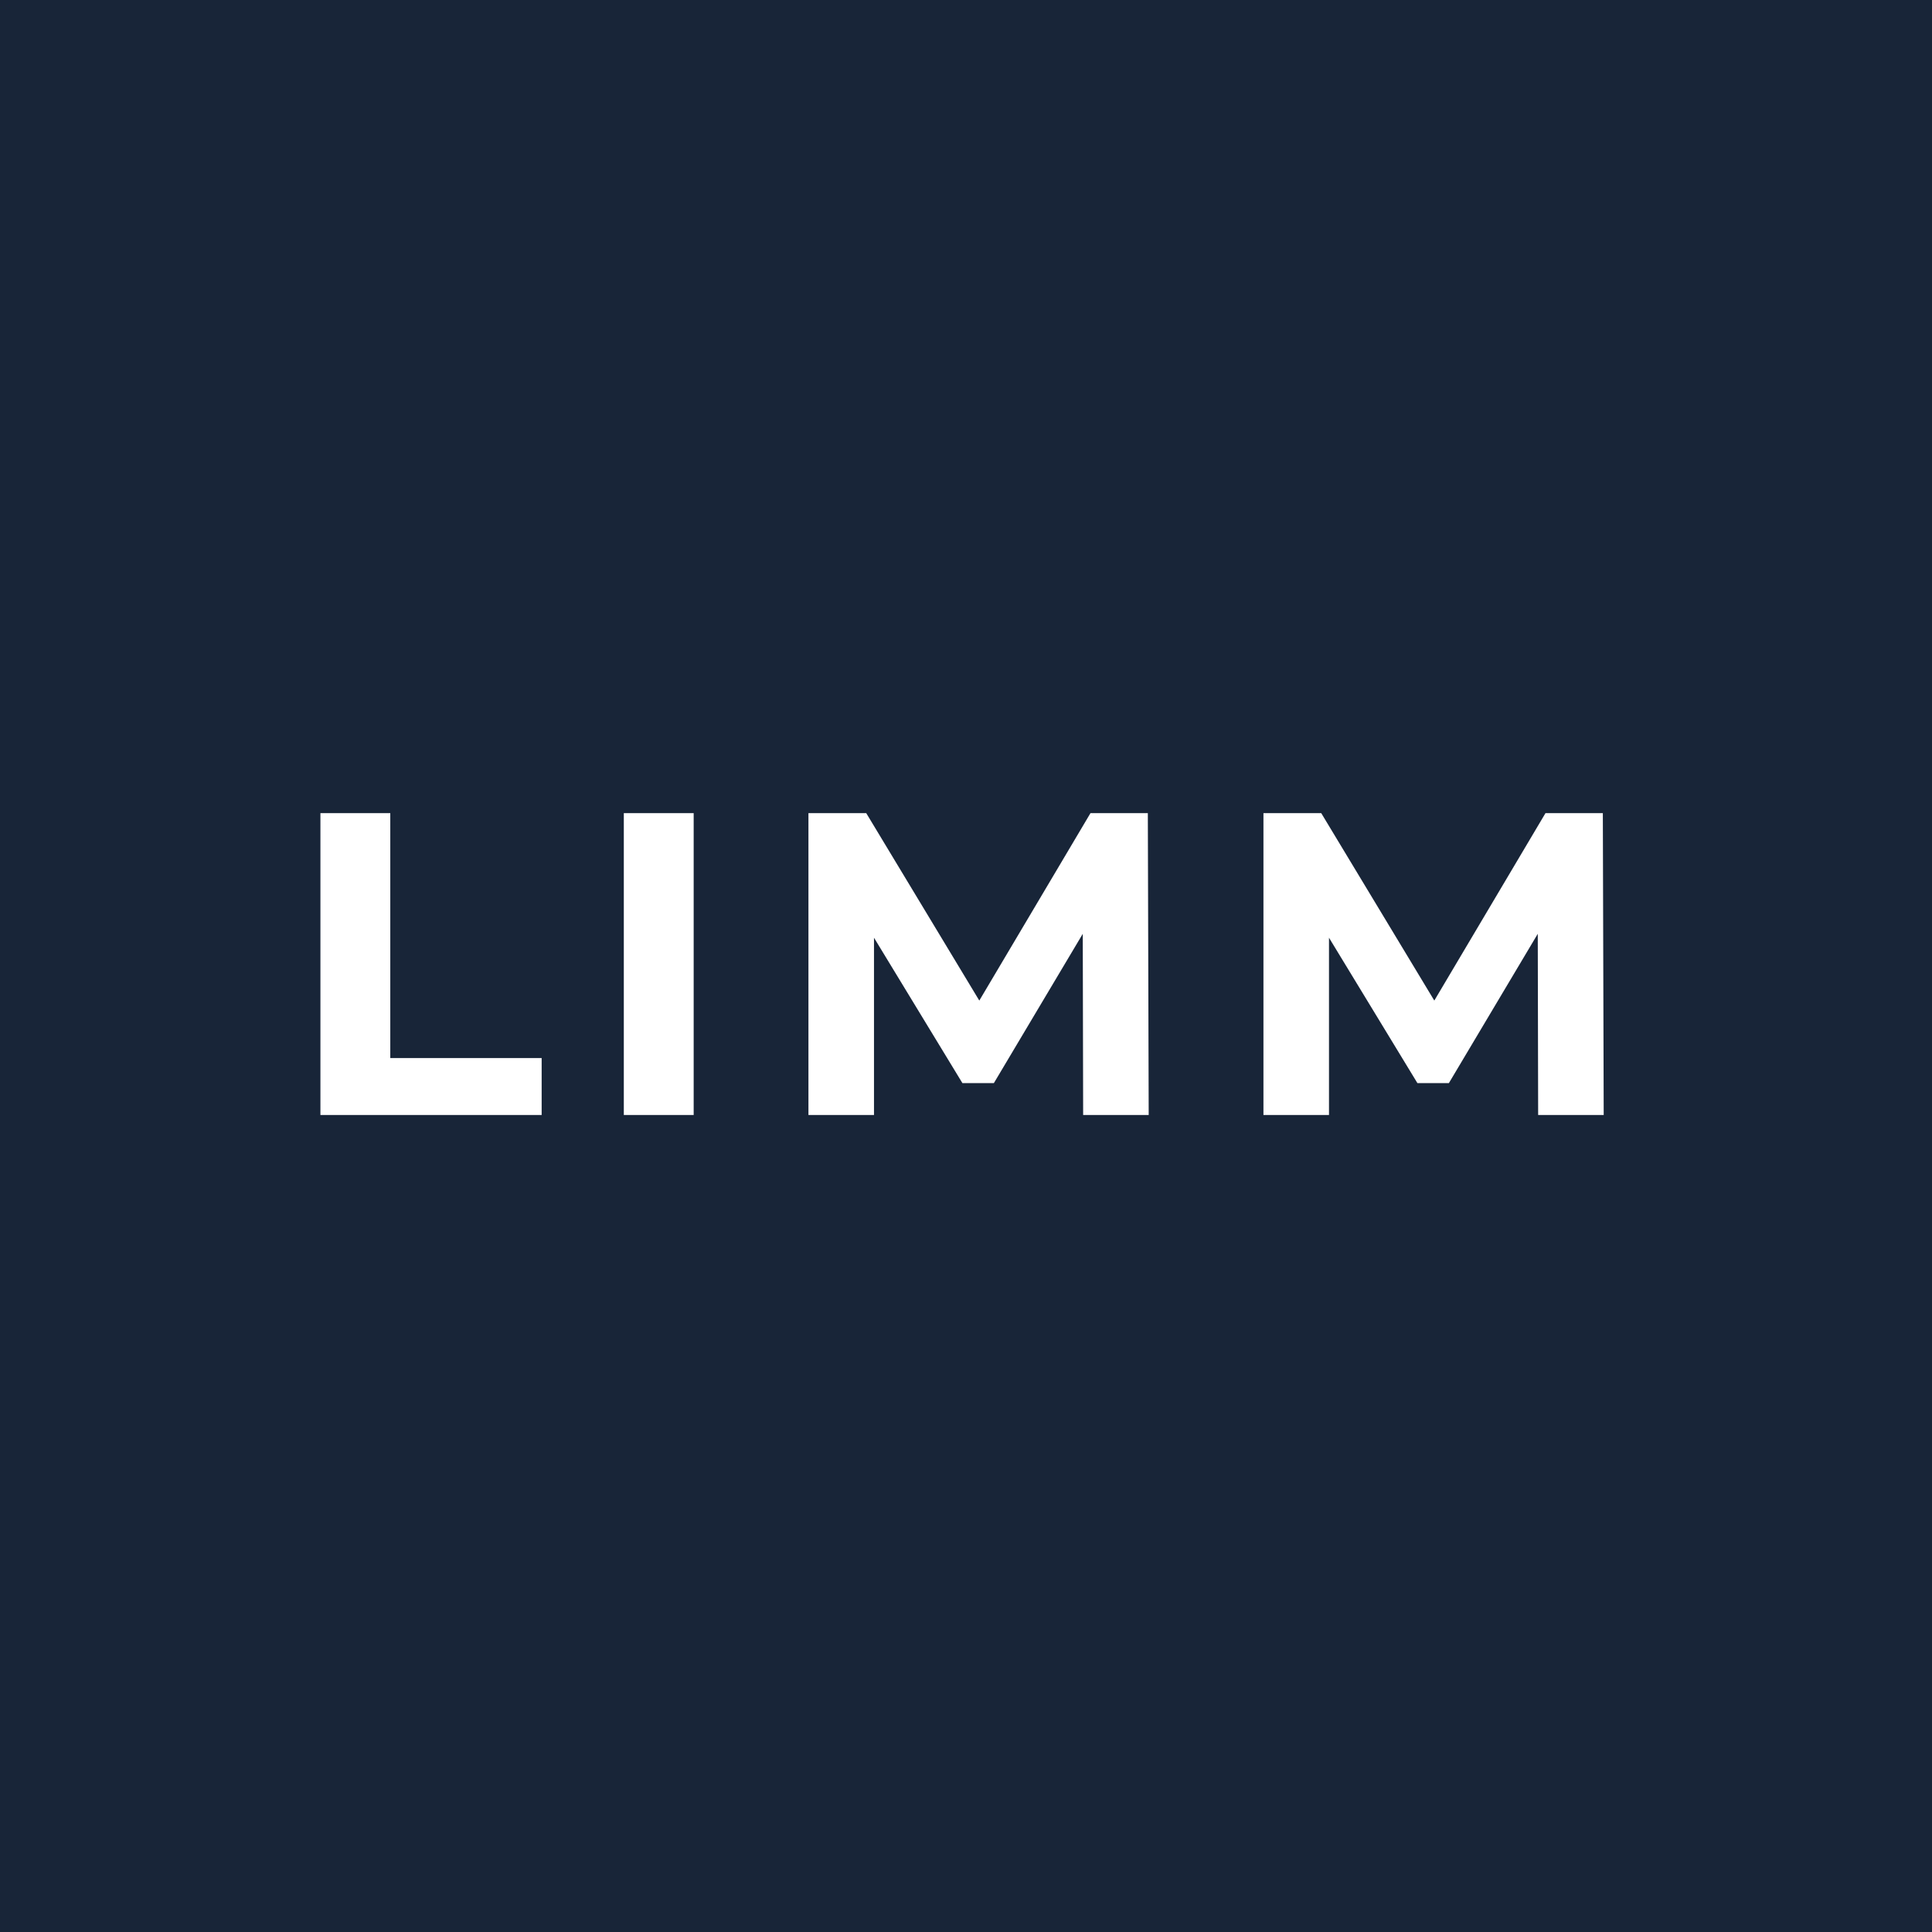 <?xml version="1.0" encoding="UTF-8"?> <svg xmlns="http://www.w3.org/2000/svg" width="450" height="450" viewBox="0 0 450 450" fill="none"><path d="M5.34058e-05 0H450V450H5.34058e-05V0Z" fill="#182538"></path><path fill-rule="evenodd" clip-rule="evenodd" d="M294.281 259.705V189.393H307.74L334.077 233.052L359.973 189.393H373.332L373.533 259.705H358.265L358.175 217.504L337.473 252.272H330.14L309.548 218.413V259.705H294.281ZM188.302 189.393V259.705H203.57V218.413L224.161 252.272H231.494L252.196 217.503L252.286 259.705H267.554L267.353 189.393H253.994L228.099 233.052L201.762 189.393H188.302ZM145.298 259.705V189.393H161.57V259.705H145.298ZM74.632 189.393V259.705H126.161V246.446H90.905V189.393H74.632Z" fill="white"></path></svg> 